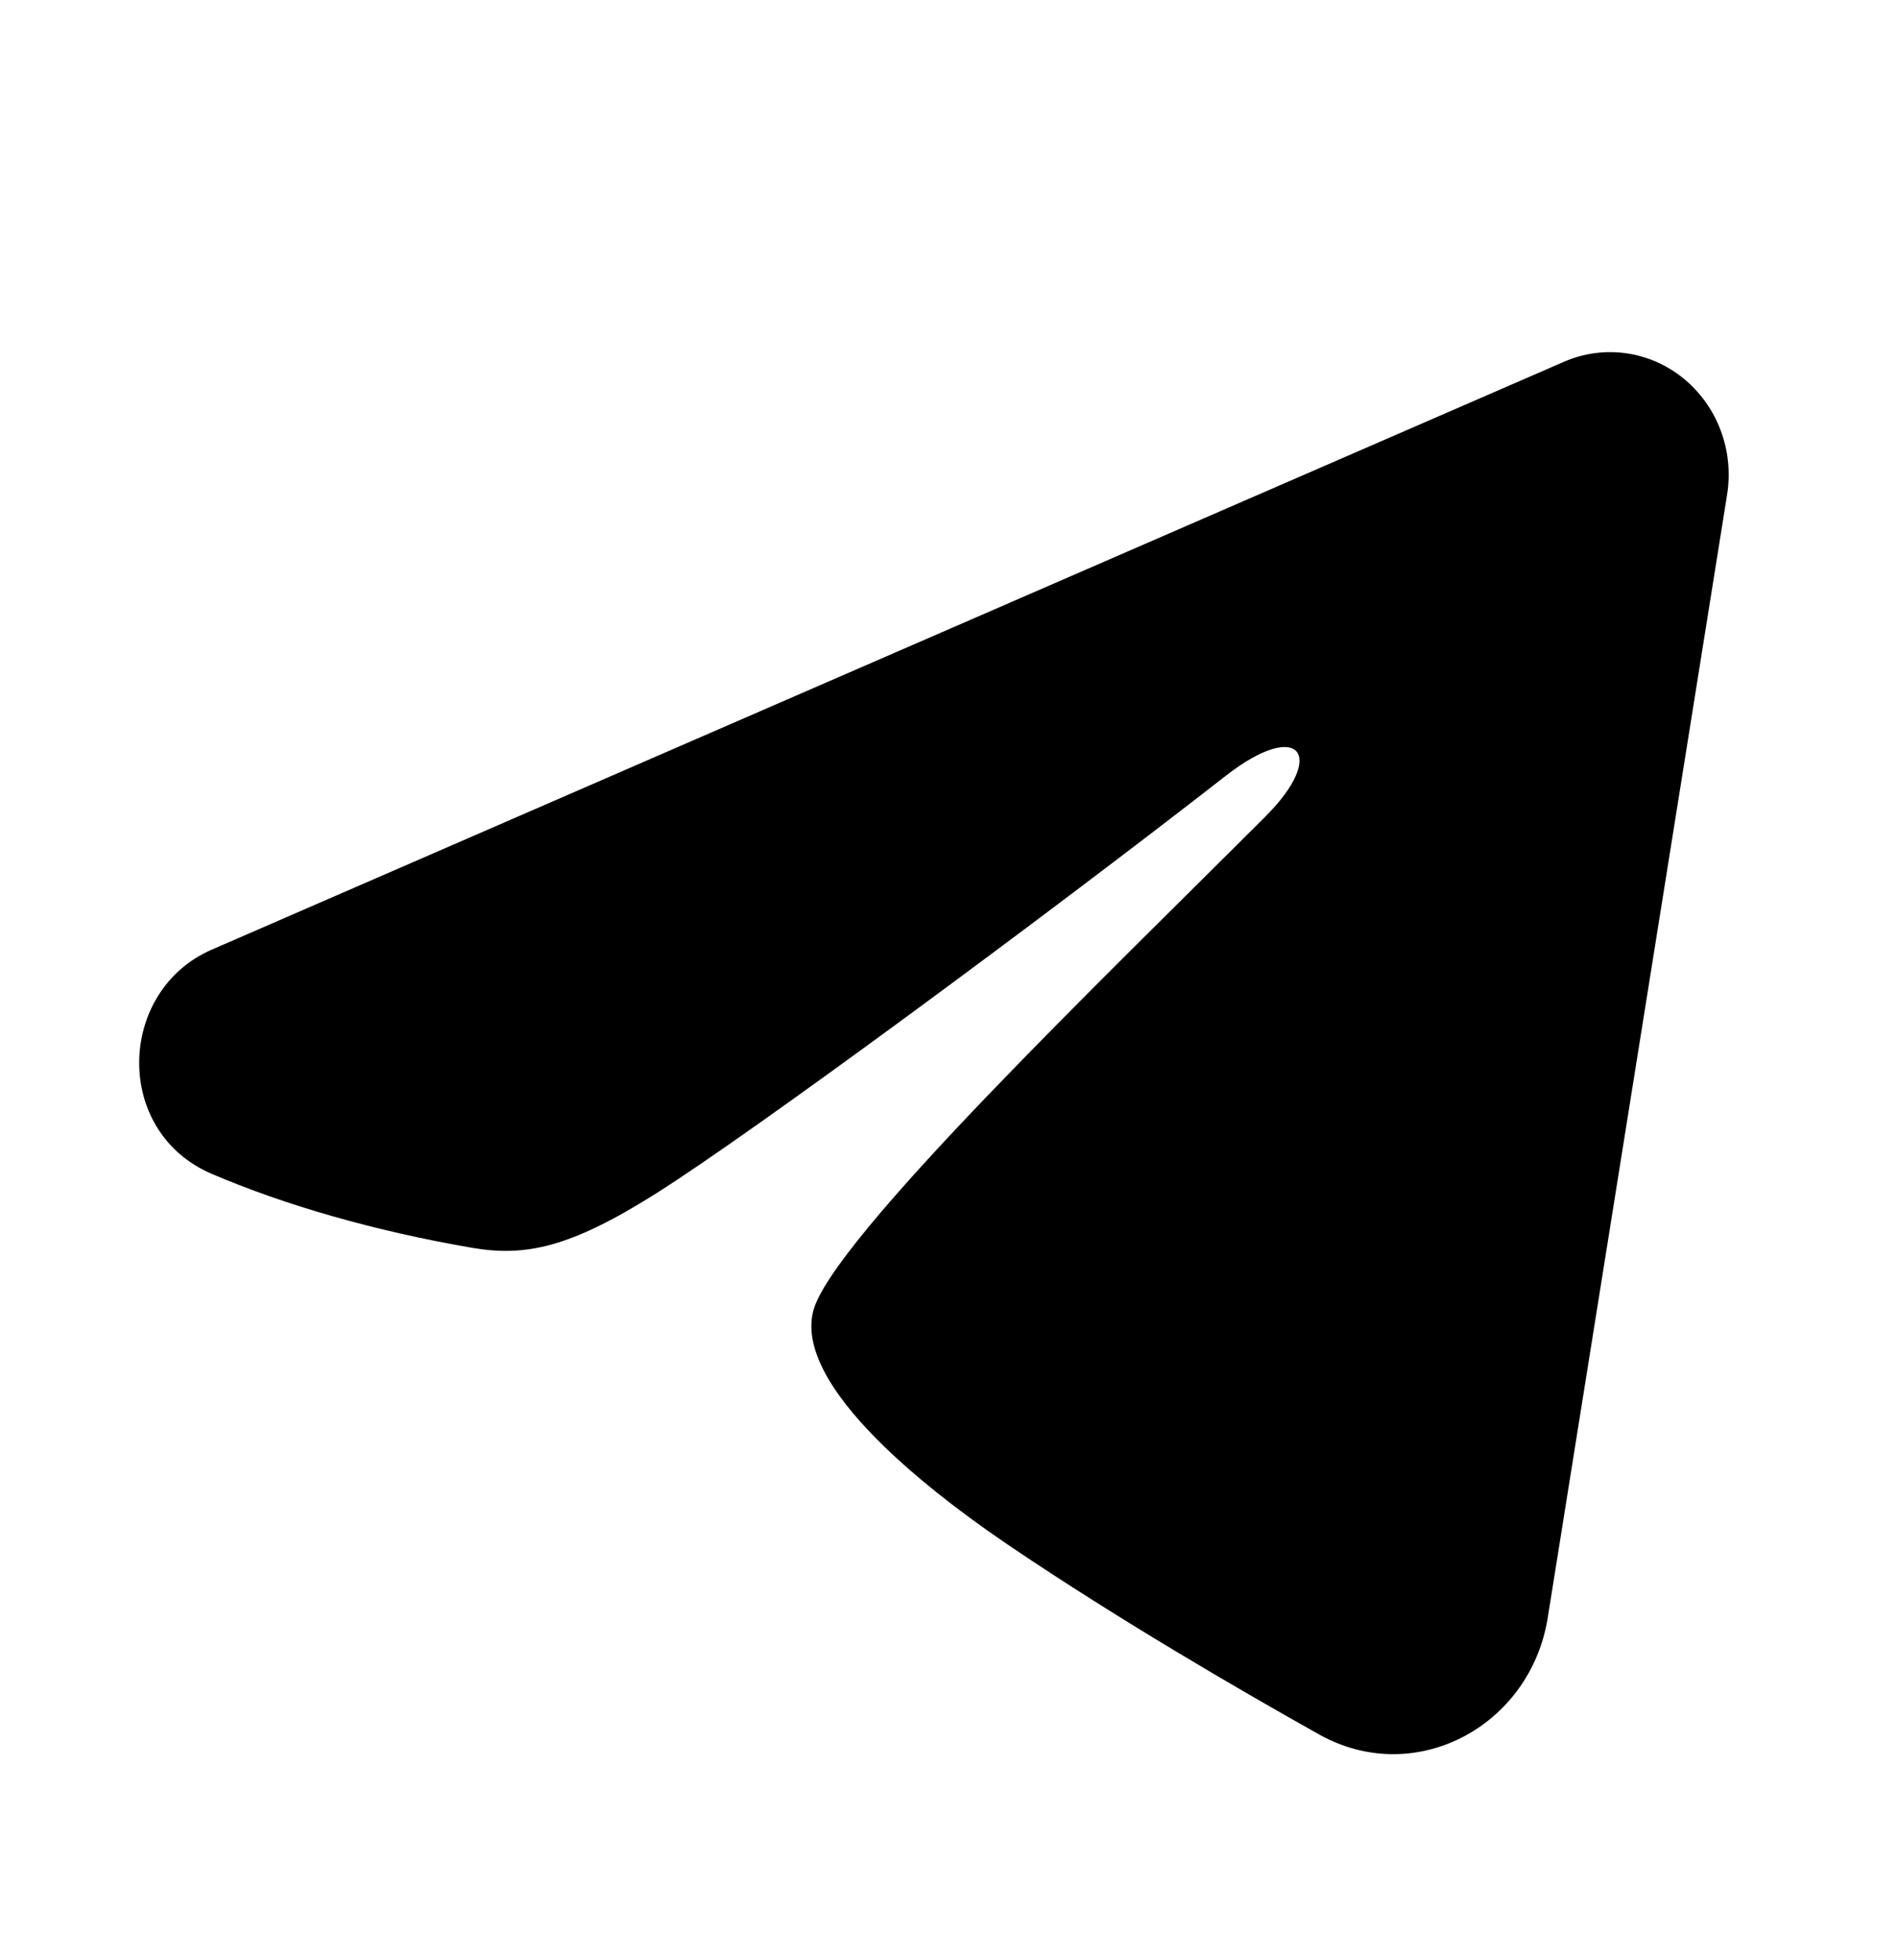 <?xml version="1.0" encoding="UTF-8"?> <svg xmlns="http://www.w3.org/2000/svg" width="31" height="32" viewBox="0 0 31 32" fill="none"><path fill-rule="evenodd" clip-rule="evenodd" d="M25.545 5.907C25.864 5.768 26.214 5.72 26.557 5.768C26.9 5.816 27.225 5.958 27.497 6.18C27.768 6.401 27.978 6.693 28.103 7.027C28.229 7.36 28.265 7.722 28.209 8.075L25.279 26.417C24.995 28.187 23.114 29.201 21.542 28.32C20.227 27.583 18.274 26.447 16.518 25.261C15.639 24.668 12.949 22.768 13.28 21.416C13.564 20.26 18.085 15.916 20.668 13.333C21.682 12.319 21.22 11.733 20.022 12.667C17.049 14.984 12.275 18.508 10.696 19.5C9.304 20.375 8.578 20.524 7.71 20.375C6.126 20.103 4.658 19.681 3.459 19.168C1.839 18.475 1.918 16.176 3.458 15.507L25.545 5.907Z" fill="black"></path></svg> 